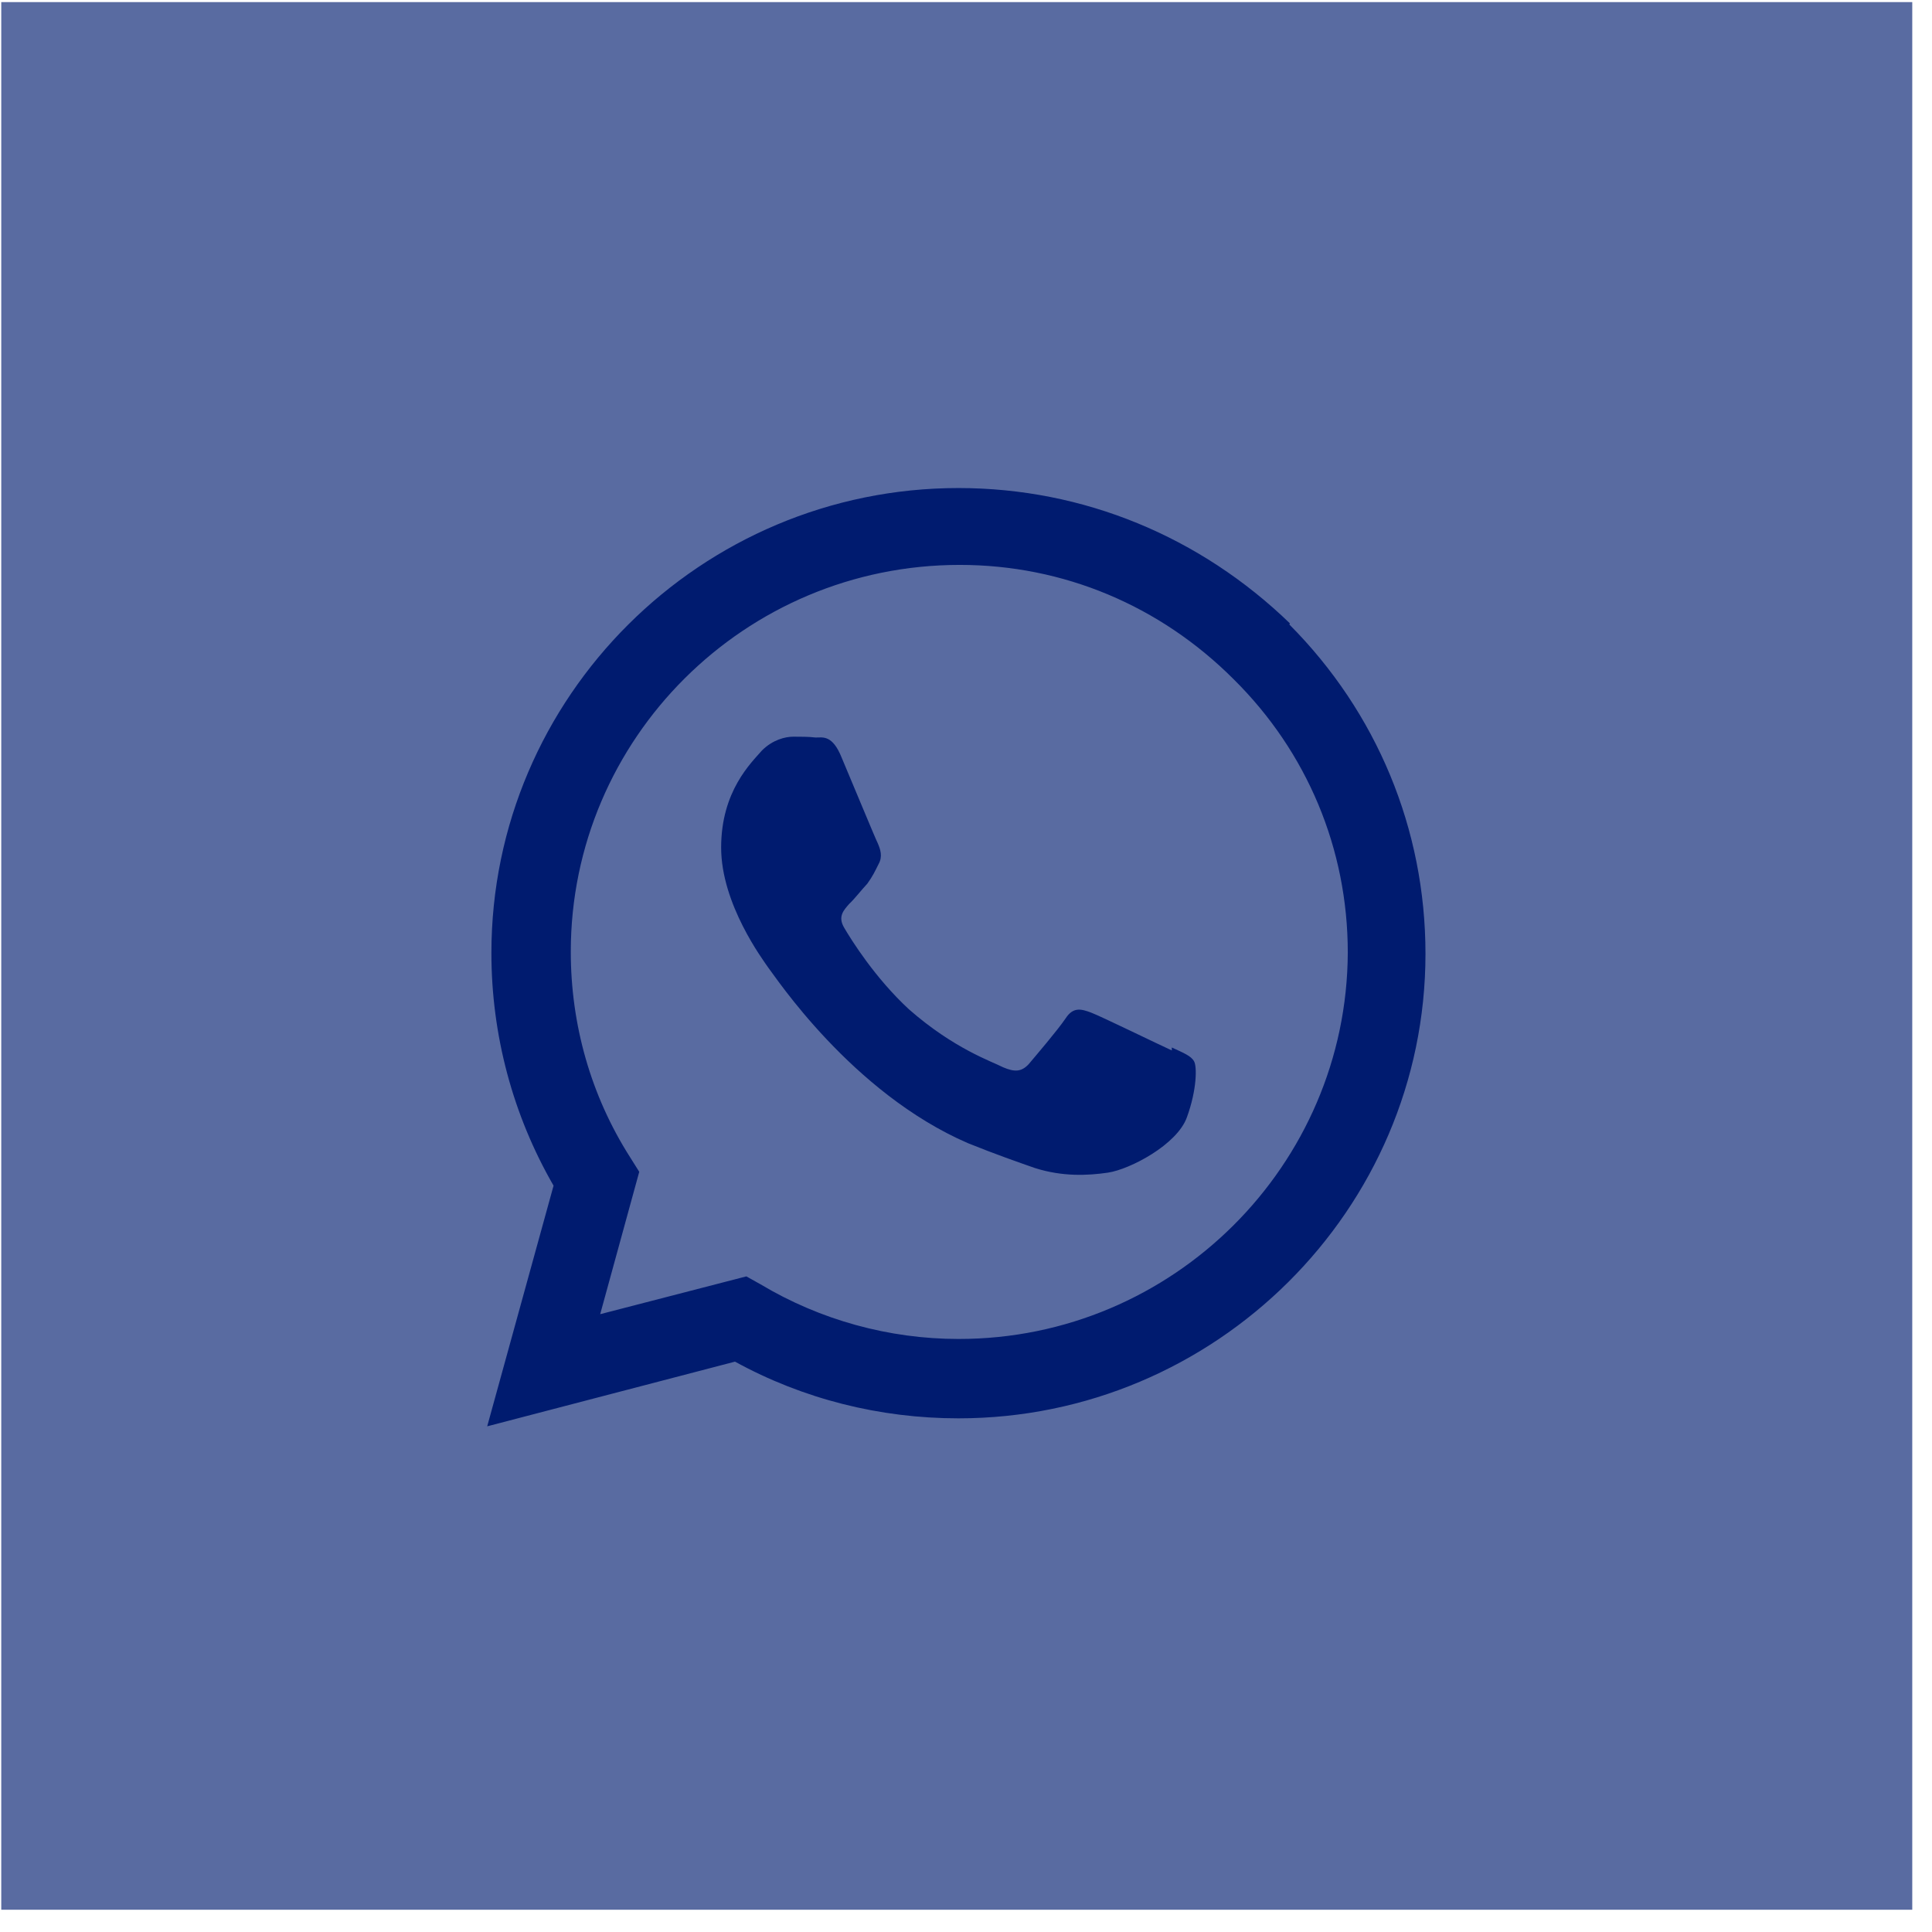 <?xml version="1.0" encoding="UTF-8"?>
<!DOCTYPE svg PUBLIC "-//W3C//DTD SVG 1.1//EN" "http://www.w3.org/Graphics/SVG/1.1/DTD/svg11.dtd">
<!-- Creator: CorelDRAW X8 -->
<svg xmlns="http://www.w3.org/2000/svg" xml:space="preserve" width="46mm" height="46mm" version="1.1" style="shape-rendering:geometricPrecision; text-rendering:geometricPrecision; image-rendering:optimizeQuality; fill-rule:evenodd; clip-rule:evenodd"
viewBox="0 0 4600 4600"
 xmlns:xlink="http://www.w3.org/1999/xlink">
 <defs>
  <style type="text/css">
   <![CDATA[
    .fil1 {fill:#001B6F}
    .fil0 {fill:#596BA1}
   ]]>
  </style>
 </defs>
 <g id="Слой_x0020_1">
  <rect class="fil0" x="3" y="5" width="4550" height="4542"/>
  <path class="fil1" d="M2790 2501c-29,-13 -166,-80 -192,-90 -24,-9 -43,-14 -61,14 -19,28 -72,90 -88,109 -17,18 -33,19 -61,7 -27,-14 -117,-44 -224,-138 -81,-75 -137,-165 -154,-194 -16,-27 -1,-42 12,-57 13,-12 28,-32 43,-48 13,-18 18,-29 27,-47 10,-18 4,-35 -2,-49 -7,-14 -63,-150 -86,-204 -22,-55 -45,-48 -62,-48 -16,-2 -36,-2 -53,-2 -19,0 -49,7 -75,33 -25,29 -97,96 -97,231 0,135 100,268 113,287 14,17 197,297 475,417 67,27 119,45 159,59 66,21 126,18 174,11 53,-8 165,-67 188,-132 24,-66 24,-121 17,-133 -7,-13 -25,-20 -53,-33l0 7 0 0zm-507 687l-1 0c-165,0 -329,-45 -471,-130l-34 -19 -348 90 93 -339 -22 -35c-93,-146 -141,-315 -141,-489 0,-507 414,-921 926,-921 247,0 477,97 652,272 175,173 272,404 272,651 -2,506 -416,920 -926,920l0 0 0 0zm788 -1704c-213,-206 -491,-322 -789,-322 -613,0 -1112,497 -1112,1107 0,195 51,386 148,554l-158 573 590 -154c162,89 345,135 532,135l0 0c612,0 1112,-497 1112,-1106 0,-297 -116,-575 -324,-784l1 -3zm0 0l0 0 0 0z"/>
 </g>
</svg>
